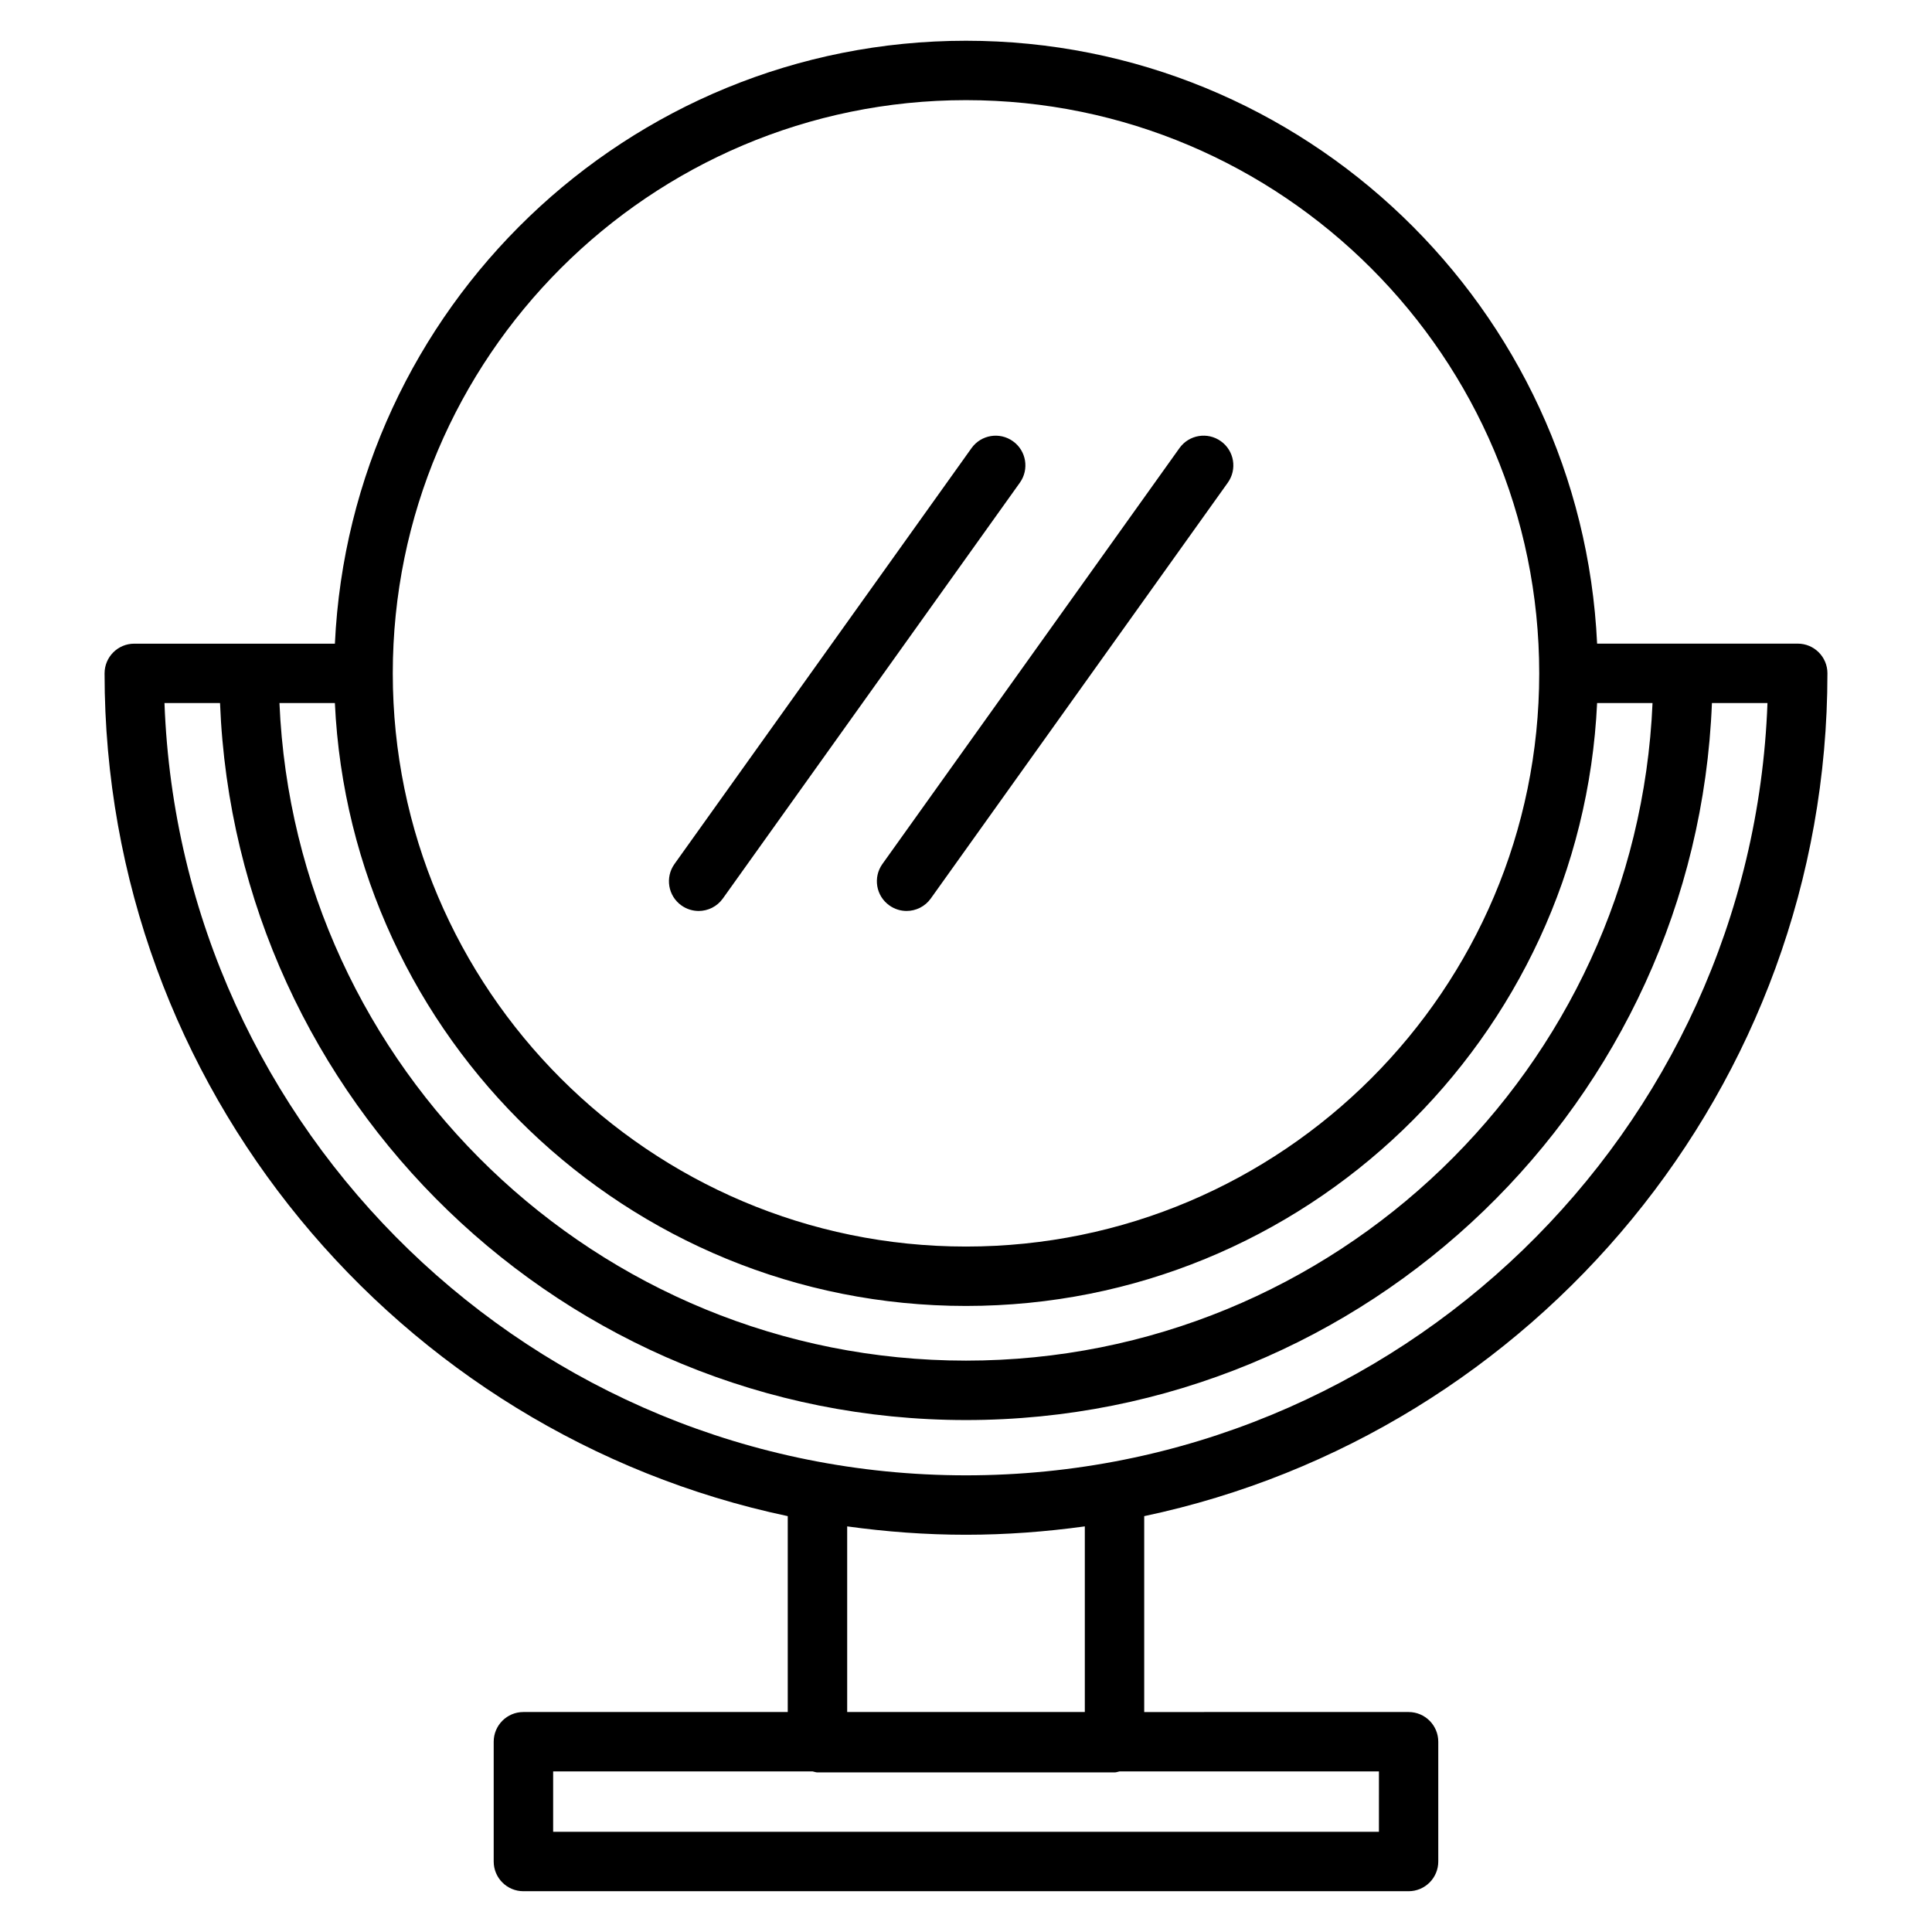 <?xml version="1.0" encoding="UTF-8"?>
<!-- Uploaded to: ICON Repo, www.iconrepo.com, Generator: ICON Repo Mixer Tools -->
<svg fill="#000000" width="800px" height="800px" version="1.1" viewBox="144 144 512 512" xmlns="http://www.w3.org/2000/svg">
 <path d="m628.29 322.44c0-4.352-3.527-7.871-7.871-7.871h-53.168c-4.152-88.773-77.465-159.77-167.25-159.77-89.789 0-163.1 71.004-167.25 159.78h-53.168c-4.344 0-7.871 3.519-7.871 7.871 0 109.69 77.77 201.53 181.05 223.34v51.914h-70.055c-4.344 0-7.871 3.519-7.871 7.871v31.746c0 4.352 3.527 7.871 7.871 7.871h234.58c4.344 0 7.871-3.519 7.871-7.871v-31.746c0-4.352-3.527-7.871-7.871-7.871l-70.059 0.004v-51.914c103.29-21.82 181.06-113.66 181.06-223.36zm-228.29 167.65c89.789 0 163.1-71.004 167.25-159.78h14.688c-4.141 96.785-84.145 174.27-181.94 174.27-97.797 0-177.8-77.484-181.94-174.27h14.688c4.152 88.781 77.465 159.78 167.25 159.78zm0-319.55c83.758 0 151.91 68.141 151.91 151.91 0 83.77-68.148 151.9-151.91 151.9s-151.91-68.141-151.91-151.91c0-83.77 68.145-151.9 151.91-151.9zm-212.41 159.77h14.719c4.152 105.48 91.219 190.02 197.69 190.02s193.54-84.531 197.68-190.02h14.719c-4.148 113.57-97.84 204.67-212.4 204.67s-208.26-91.102-212.41-204.67zm321.82 299.14h-218.82v-16.004h68.762c0.441 0.078 0.836 0.262 1.301 0.262h78.719c0.465 0 0.859-0.18 1.301-0.262h68.762l-0.004 16.004zm-77.922-31.75h-62.977v-49.191c10.305 1.426 20.805 2.219 31.488 2.219s21.184-0.805 31.488-2.219zm-106.91-213.75c-3.543-2.519-4.359-7.438-1.836-10.98l78.719-110.21c2.527-3.543 7.445-4.359 10.98-1.828 3.543 2.519 4.359 7.438 1.836 10.98l-78.719 110.21c-1.535 2.148-3.961 3.297-6.414 3.297-1.586-0.008-3.184-0.48-4.566-1.469zm53.27-10.984 78.719-110.21c2.527-3.543 7.445-4.359 10.98-1.828 3.543 2.519 4.359 7.438 1.836 10.98l-78.719 110.21c-1.535 2.148-3.961 3.297-6.414 3.297-1.582 0-3.18-0.48-4.566-1.473-3.547-2.512-4.363-7.434-1.836-10.977z"/>
</svg>